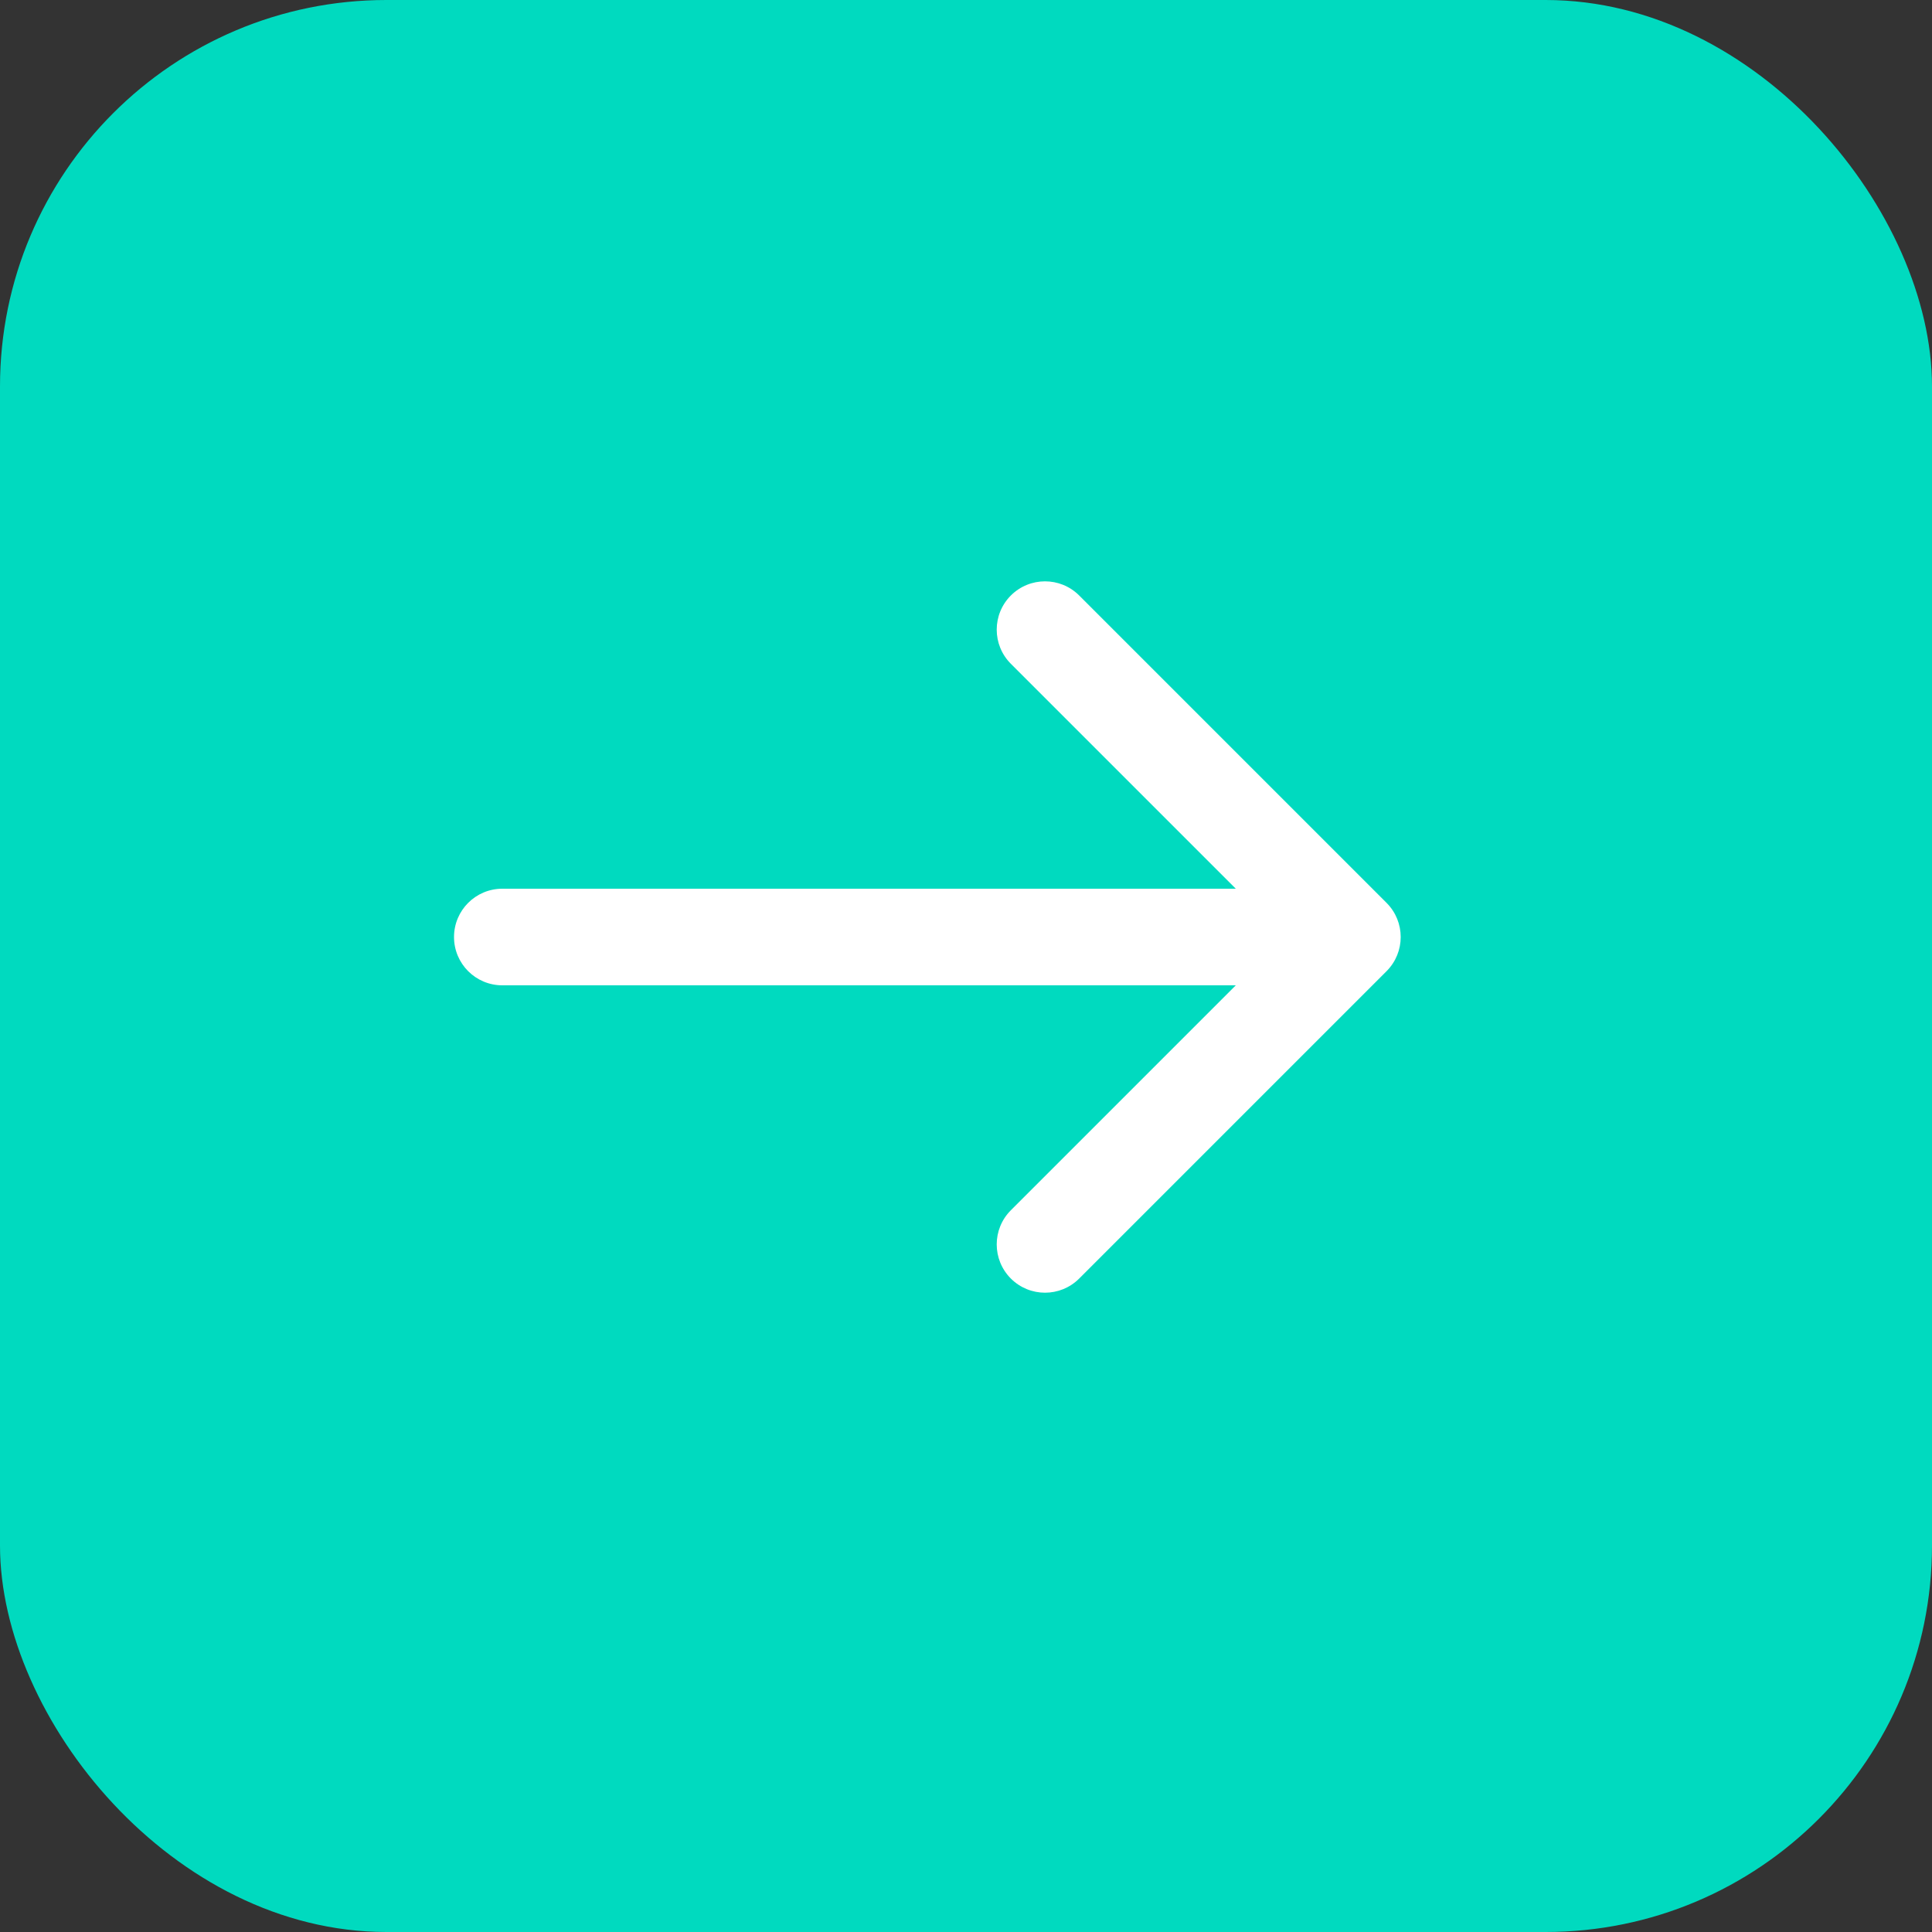 <?xml version="1.0" encoding="UTF-8"?> <svg xmlns="http://www.w3.org/2000/svg" width="100" height="100" viewBox="0 0 100 100" fill="none"><rect x="0" y="0" width="100" height="100" fill="#333333" stroke="none"/> <rect width="100" height="100" rx="20" fill="#00DABF"></rect> <path d="M26 46C24.619 46 23.5 47.119 23.5 48.5C23.5 49.881 24.619 51 26 51V46ZM71.768 50.268C72.744 49.291 72.744 47.709 71.768 46.732L55.858 30.822C54.882 29.846 53.299 29.846 52.322 30.822C51.346 31.799 51.346 33.382 52.322 34.358L66.465 48.5L52.322 62.642C51.346 63.618 51.346 65.201 52.322 66.178C53.299 67.154 54.882 67.154 55.858 66.178L71.768 50.268ZM26 51H70V46H26V51Z" fill="white"></path> </svg> 